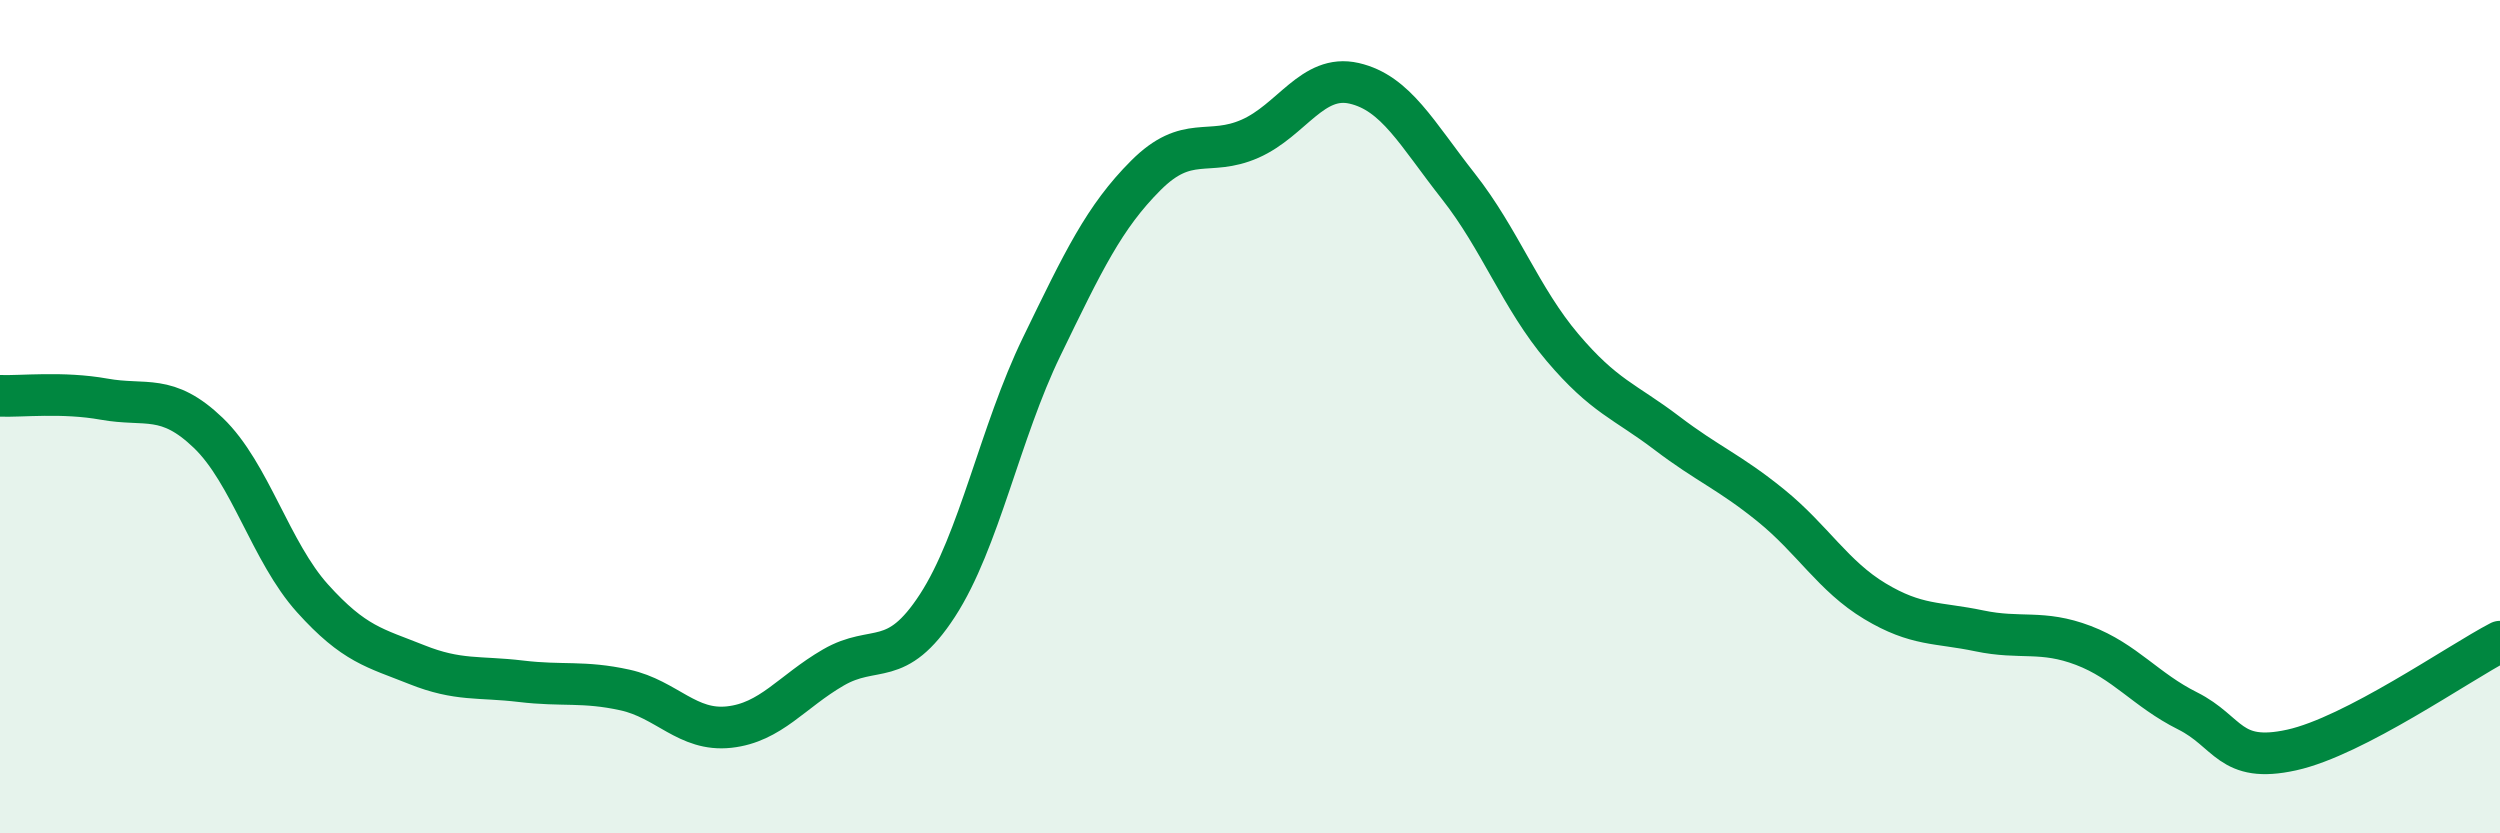 
    <svg width="60" height="20" viewBox="0 0 60 20" xmlns="http://www.w3.org/2000/svg">
      <path
        d="M 0,9.5 C 0.5,9.52 1.5,9.4 2.5,9.58 C 3.5,9.76 4,9.43 5,10.39 C 6,11.35 6.5,13.25 7.5,14.36 C 8.5,15.47 9,15.55 10,15.95 C 11,16.35 11.5,16.23 12.5,16.35 C 13.5,16.47 14,16.34 15,16.56 C 16,16.78 16.5,17.56 17.5,17.45 C 18.5,17.34 19,16.6 20,16.02 C 21,15.44 21.5,16.07 22.5,14.53 C 23.5,12.99 24,10.38 25,8.32 C 26,6.26 26.5,5.21 27.5,4.21 C 28.5,3.21 29,3.77 30,3.33 C 31,2.89 31.5,1.77 32.5,2 C 33.5,2.23 34,3.2 35,4.47 C 36,5.74 36.5,7.16 37.5,8.34 C 38.5,9.52 39,9.63 40,10.39 C 41,11.15 41.5,11.32 42.5,12.13 C 43.5,12.94 44,13.83 45,14.43 C 46,15.03 46.5,14.93 47.5,15.14 C 48.5,15.35 49,15.11 50,15.49 C 51,15.87 51.5,16.56 52.5,17.06 C 53.5,17.56 53.5,18.33 55,18 C 56.5,17.67 59,15.92 60,15.4L60 20L0 20Z"
        fill="#008740"
        opacity="0.1"
        stroke-linecap="round"
        stroke-linejoin="round"
      />
      <path
        d="M 0,9.5 C 0.5,9.52 1.5,9.4 2.5,9.58 C 3.5,9.76 4,9.43 5,10.39 C 6,11.35 6.5,13.25 7.5,14.36 C 8.5,15.47 9,15.55 10,15.95 C 11,16.35 11.5,16.23 12.5,16.35 C 13.5,16.47 14,16.34 15,16.56 C 16,16.78 16.5,17.56 17.5,17.45 C 18.5,17.34 19,16.6 20,16.02 C 21,15.44 21.5,16.07 22.5,14.53 C 23.5,12.99 24,10.38 25,8.32 C 26,6.26 26.5,5.21 27.5,4.21 C 28.5,3.21 29,3.77 30,3.33 C 31,2.89 31.5,1.77 32.5,2 C 33.5,2.23 34,3.2 35,4.47 C 36,5.74 36.5,7.16 37.5,8.34 C 38.5,9.52 39,9.63 40,10.39 C 41,11.15 41.5,11.32 42.5,12.13 C 43.5,12.94 44,13.83 45,14.43 C 46,15.03 46.5,14.93 47.5,15.14 C 48.5,15.35 49,15.11 50,15.49 C 51,15.87 51.5,16.56 52.5,17.06 C 53.5,17.56 53.5,18.33 55,18 C 56.5,17.67 59,15.92 60,15.4"
        stroke="#008740"
        stroke-width="1"
        fill="none"
        stroke-linecap="round"
        stroke-linejoin="round"
      />
    </svg>
  